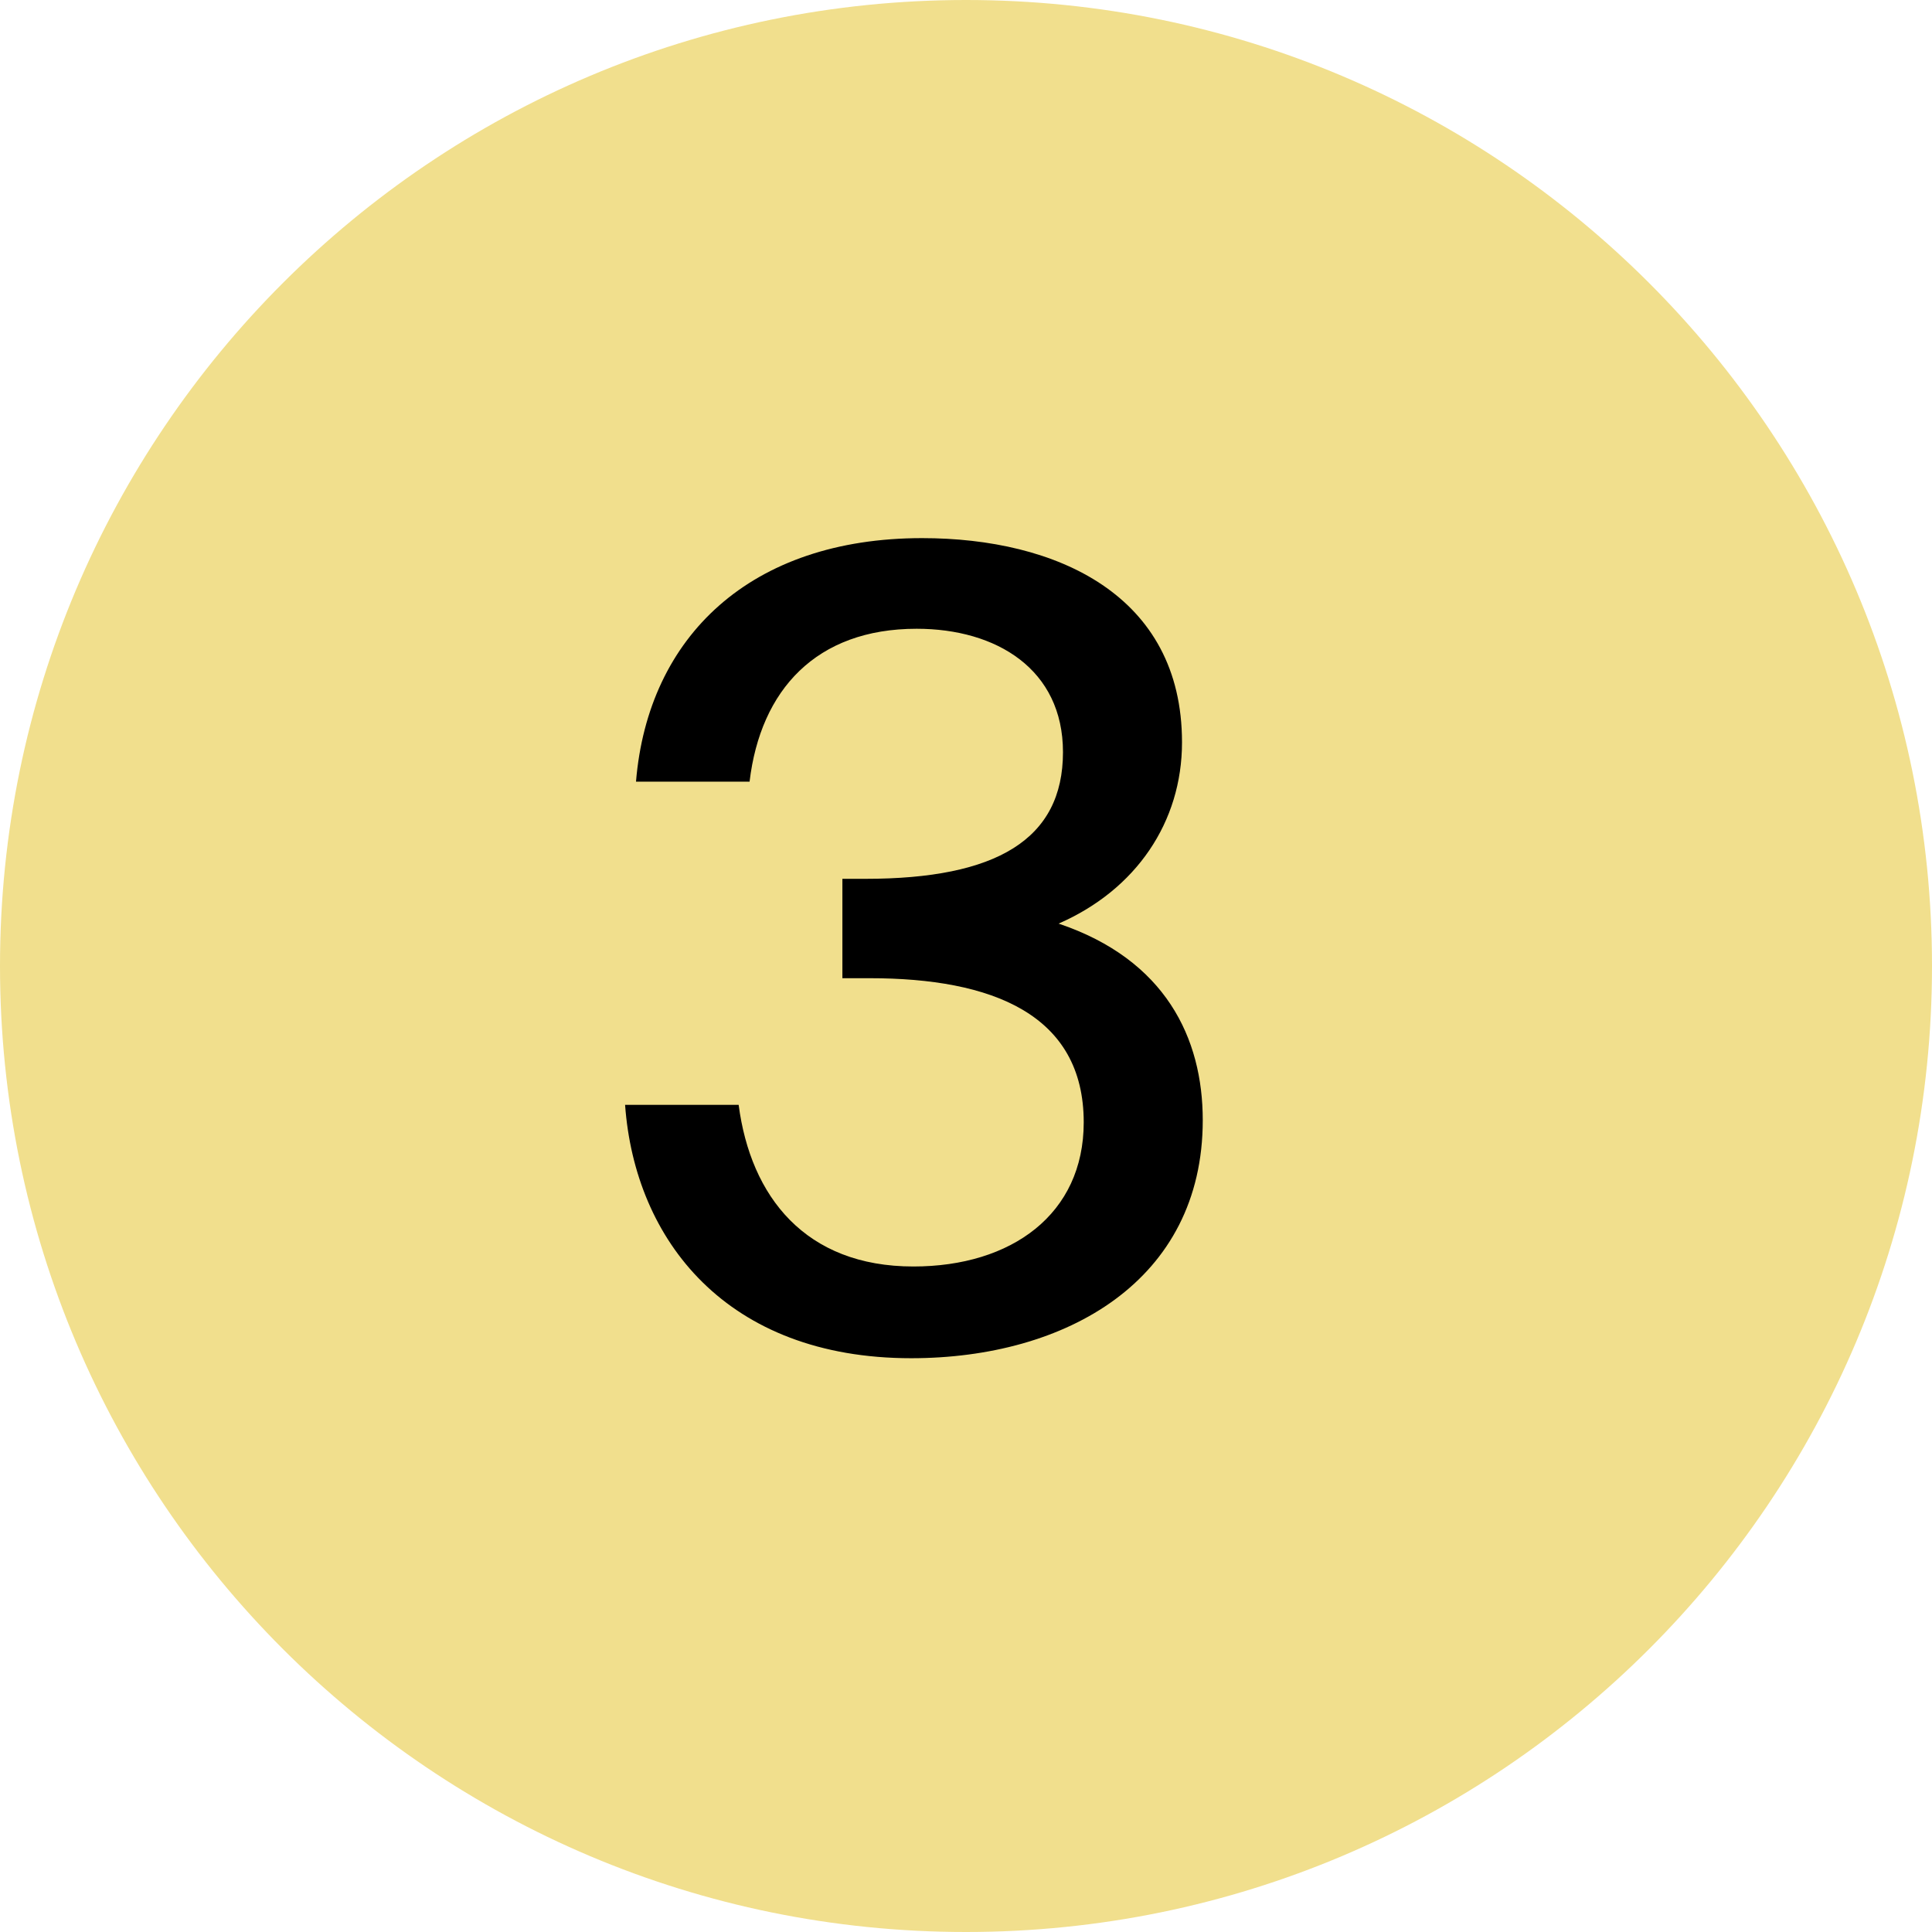 <?xml version="1.0" encoding="UTF-8"?> <svg xmlns="http://www.w3.org/2000/svg" width="92" height="92" viewBox="0 0 92 92" fill="none"> <path d="M92 46C92 71.405 71.405 92 46 92C20.595 92 0 71.405 0 46C0 20.595 20.595 0 46 0C71.405 0 92 20.595 92 46Z" fill="#F1DF8D"></path> <path d="M51.606 53.445C51.606 57.813 48.174 60.309 43.494 60.309C38.346 60.309 35.746 56.981 35.174 52.613L29.766 52.613C30.234 59.061 34.602 64.677 43.39 64.677C50.774 64.677 57.274 60.985 57.274 53.341C57.274 49.441 55.506 45.697 50.41 43.981C54.102 42.369 56.286 39.145 56.286 35.349C56.286 28.329 50.306 25.625 43.91 25.625C35.746 25.625 30.858 30.305 30.286 37.221L35.694 37.221C36.214 32.853 38.866 29.941 43.65 29.941C47.446 29.941 50.618 31.865 50.618 35.817C50.618 39.977 47.446 41.849 41.206 41.849L40.114 41.849L40.114 46.581L41.414 46.581C47.238 46.581 51.606 48.297 51.606 53.445Z" fill="black"></path> </svg> 